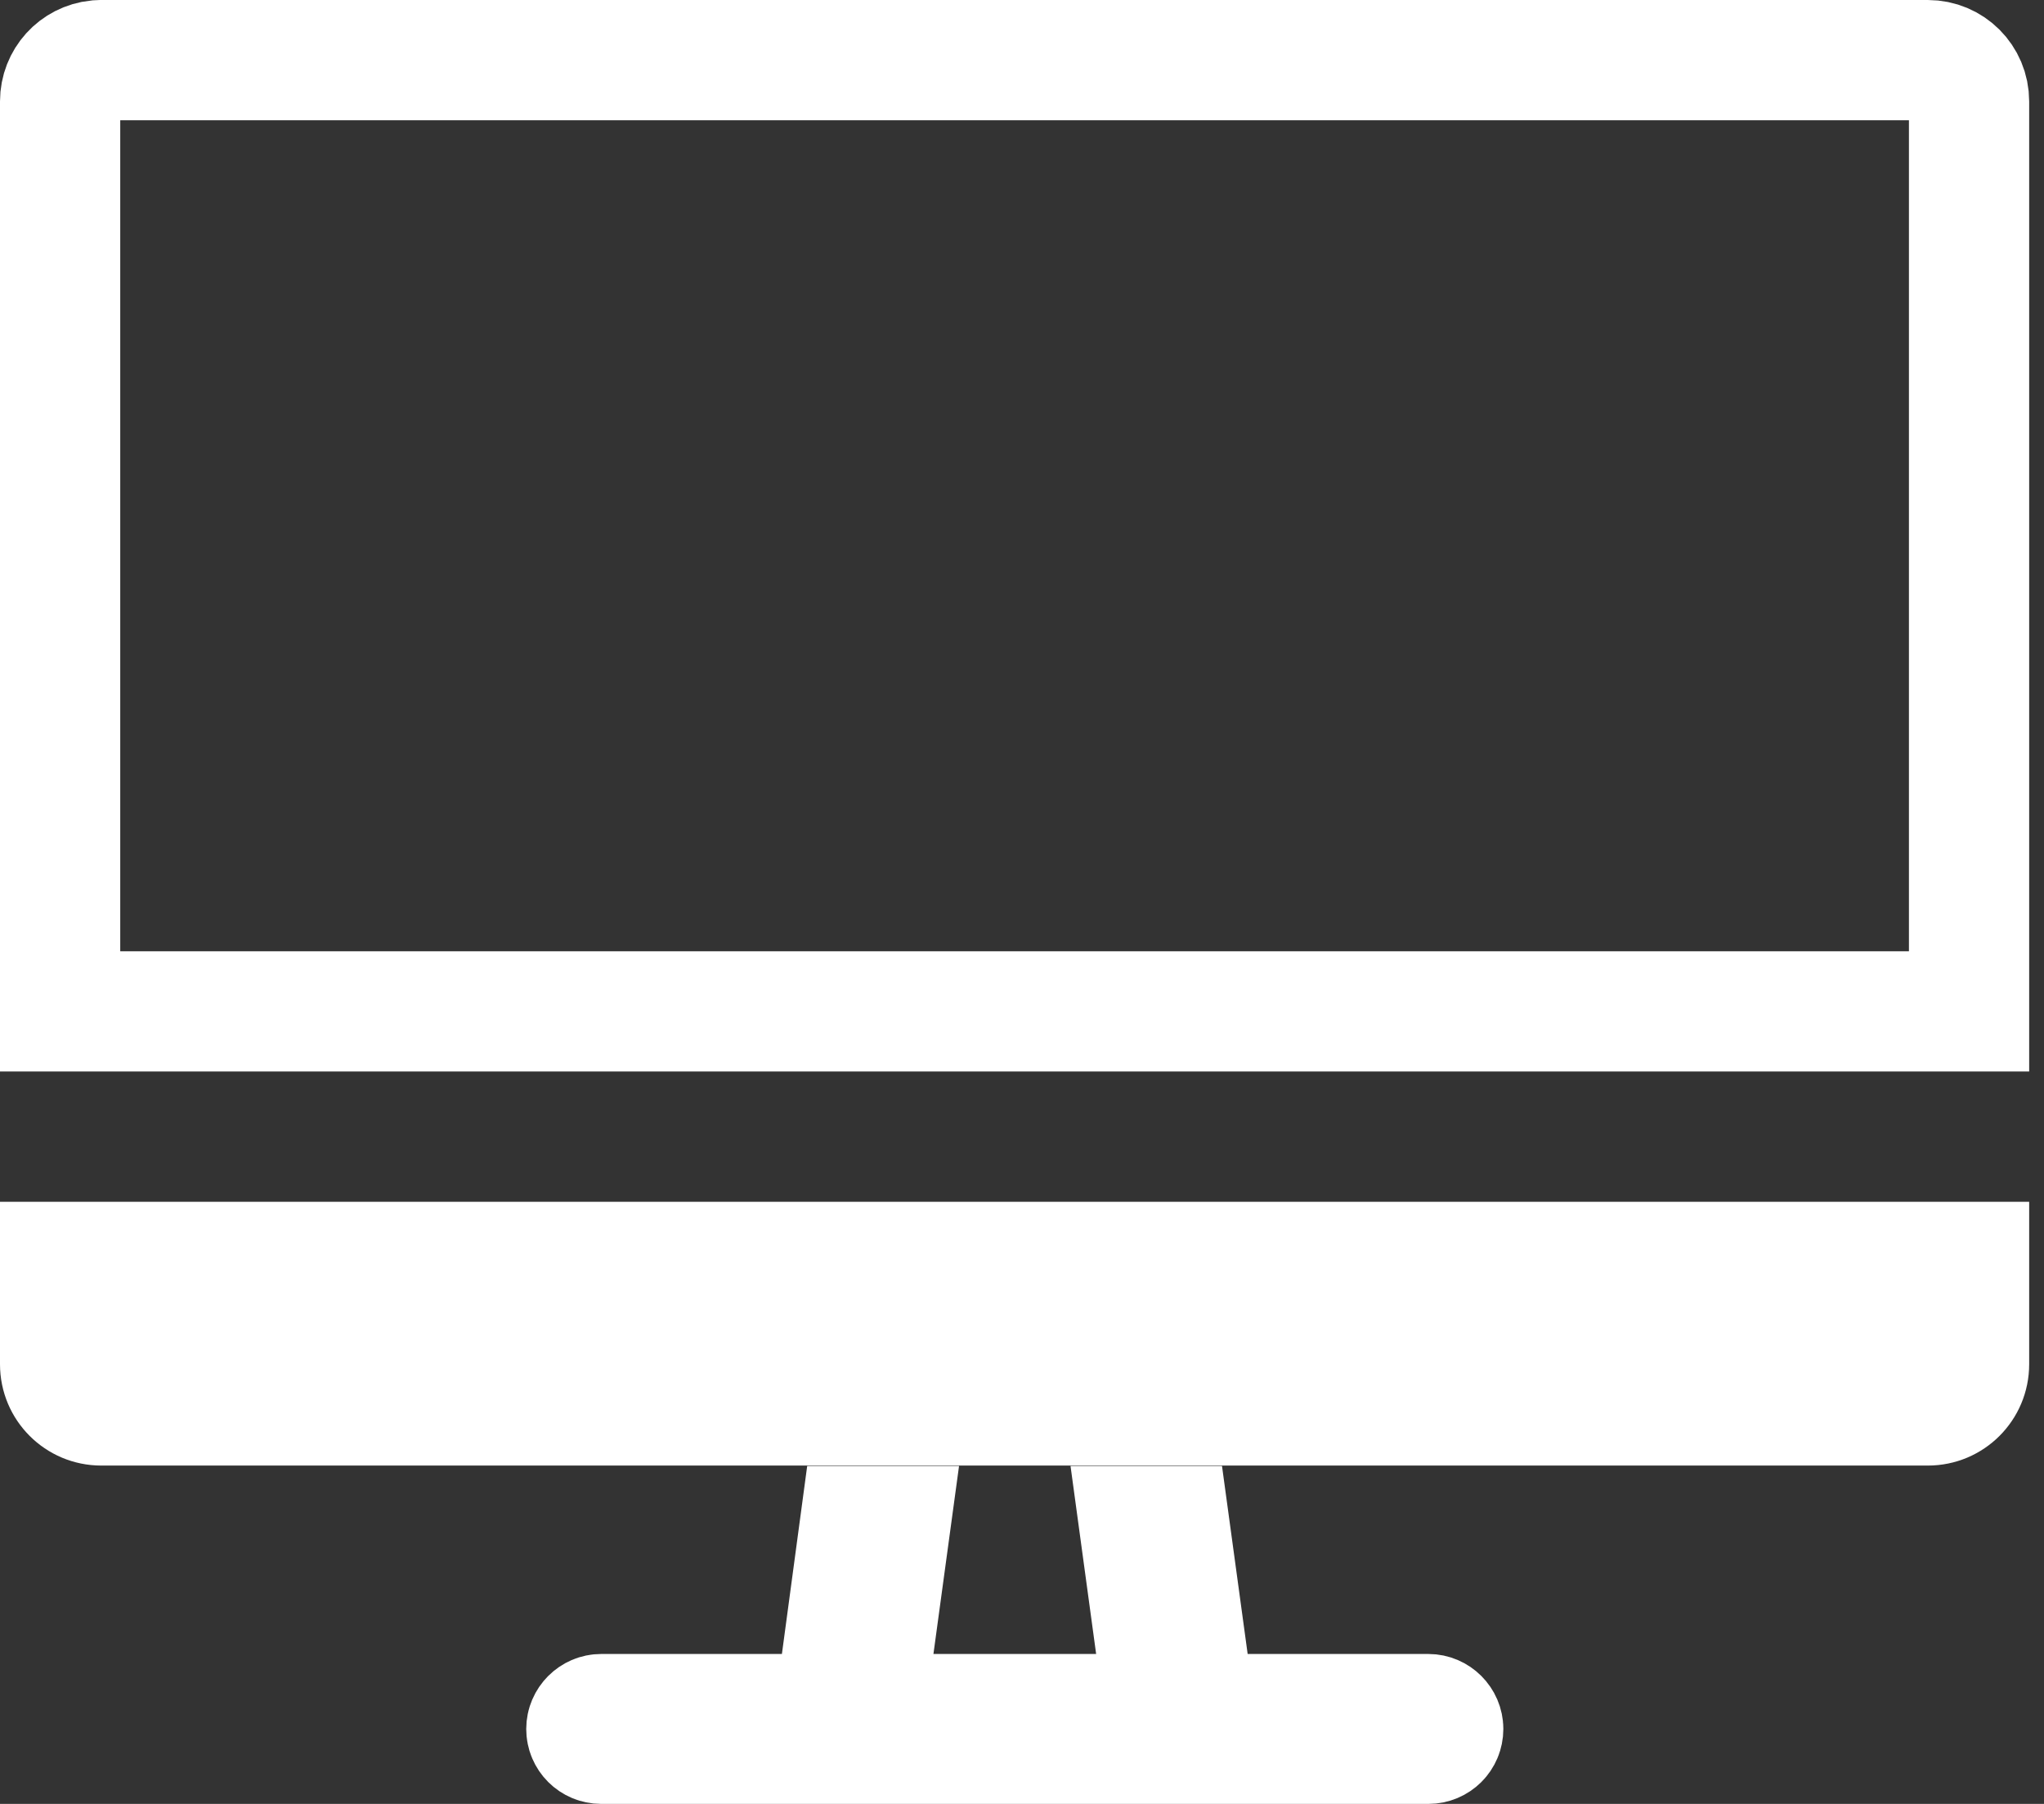 <svg width="51" height="45" viewBox="0 0 51 45" fill="none" xmlns="http://www.w3.org/2000/svg">
<rect x="0" y="0" width="51" height="45" fill="#333333" stroke="none"/>
<path d="M2.53 1.5H48.1C48.671 1.5 49.13 1.959 49.13 2.53V25.23H1.5V2.53C1.5 1.995 1.903 1.558 2.424 1.505L2.53 1.5Z" stroke="white" stroke-width="3"/>
<path d="M50.63 29.98V34.03C50.63 35.43 49.5 36.56 48.1 36.56H2.53C1.13 36.56 0 35.43 0 34.03V29.98H50.63Z" fill="white"/>
<path d="M22.211 38.07L21.804 41.057L21.571 42.76H29.068L28.836 41.057L28.429 38.07H29.181L29.644 41.462L29.82 42.76H35.64C35.841 42.76 36.01 42.928 36.01 43.13C36.01 43.336 35.846 43.5 35.64 43.5H15C14.794 43.5 14.63 43.336 14.63 43.13C14.63 42.928 14.799 42.76 15 42.76H20.822L20.996 41.46L21.452 38.07H22.211Z" stroke="white" stroke-width="3"/>
</svg>
